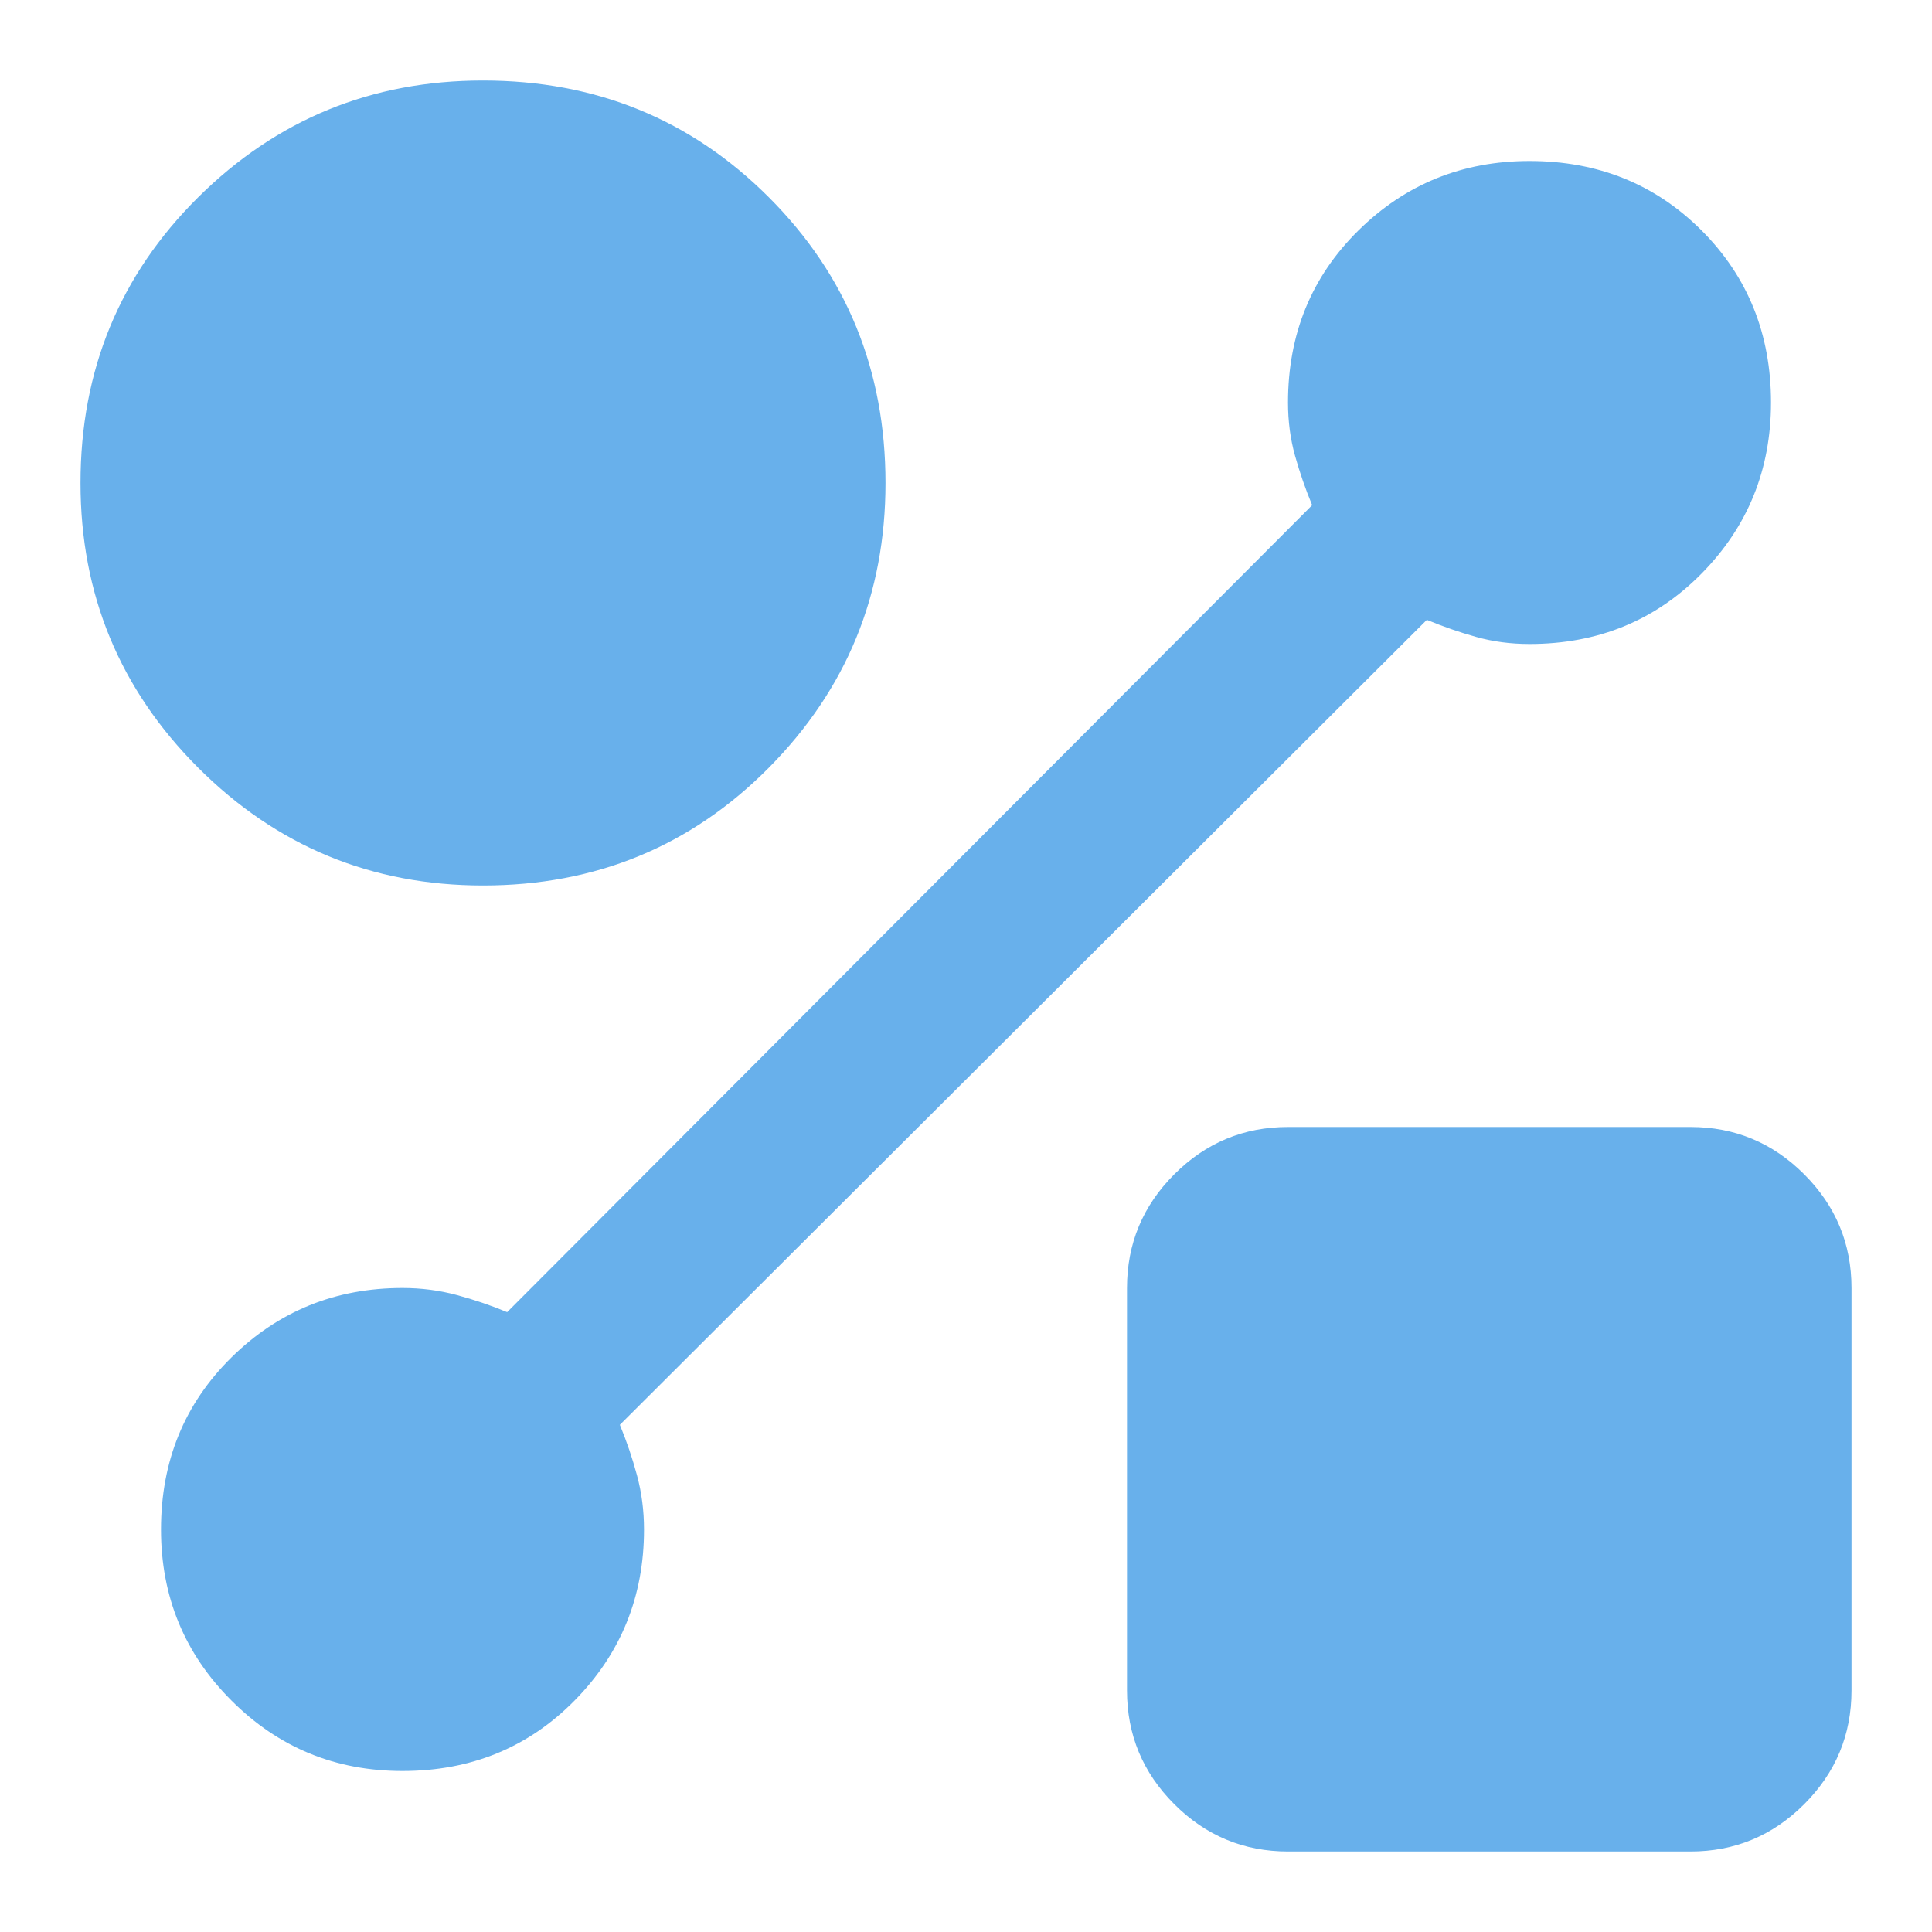<svg width="60" height="60" viewBox="0 0 60 60" fill="none" xmlns="http://www.w3.org/2000/svg">
<mask id="mask0_5681_6264" style="mask-type:alpha" maskUnits="userSpaceOnUse" x="0" y="0" width="60" height="60">
<rect width="60" height="60" fill="#68B0EB"/>
</mask>
<g mask="url(#mask0_5681_6264)">
<path d="M15 27.5C11.542 27.5 8.594 26.281 6.156 23.844C3.719 21.406 2.5 18.458 2.5 15C2.5 11.5 3.719 8.542 6.156 6.125C8.594 3.708 11.542 2.5 15 2.5C18.5 2.5 21.458 3.708 23.875 6.125C26.292 8.542 27.5 11.5 27.5 15C27.5 18.458 26.292 21.406 23.875 23.844C21.458 26.281 18.5 27.5 15 27.5ZM40 57.5C38.625 57.5 37.448 57.01 36.469 56.031C35.49 55.052 35 53.875 35 52.5V40C35 38.625 35.49 37.448 36.469 36.469C37.448 35.49 38.625 35 40 35H52.5C53.875 35 55.052 35.49 56.031 36.469C57.01 37.448 57.5 38.625 57.5 40V52.5C57.5 53.875 57.01 55.052 56.031 56.031C55.052 57.01 53.875 57.5 52.5 57.5H40ZM44.312 19.25L19.25 44.25C19.458 44.75 19.635 45.271 19.781 45.812C19.927 46.354 20 46.917 20 47.5C20 49.583 19.281 51.354 17.844 52.812C16.406 54.271 14.625 55 12.5 55C10.417 55 8.646 54.271 7.188 52.812C5.729 51.354 5 49.583 5 47.5C5 45.375 5.729 43.594 7.188 42.156C8.646 40.719 10.417 40 12.5 40C13.083 40 13.646 40.073 14.188 40.219C14.729 40.365 15.25 40.542 15.75 40.75L40.75 15.688C40.542 15.188 40.365 14.677 40.219 14.156C40.073 13.635 40 13.083 40 12.5C40 10.375 40.729 8.594 42.188 7.156C43.646 5.719 45.417 5 47.5 5C49.625 5 51.406 5.719 52.844 7.156C54.281 8.594 55 10.375 55 12.5C55 14.583 54.281 16.354 52.844 17.812C51.406 19.271 49.625 20 47.5 20C46.917 20 46.365 19.927 45.844 19.781C45.323 19.635 44.812 19.458 44.312 19.25Z" fill="#68B0EB"/>
</g>
</svg>
